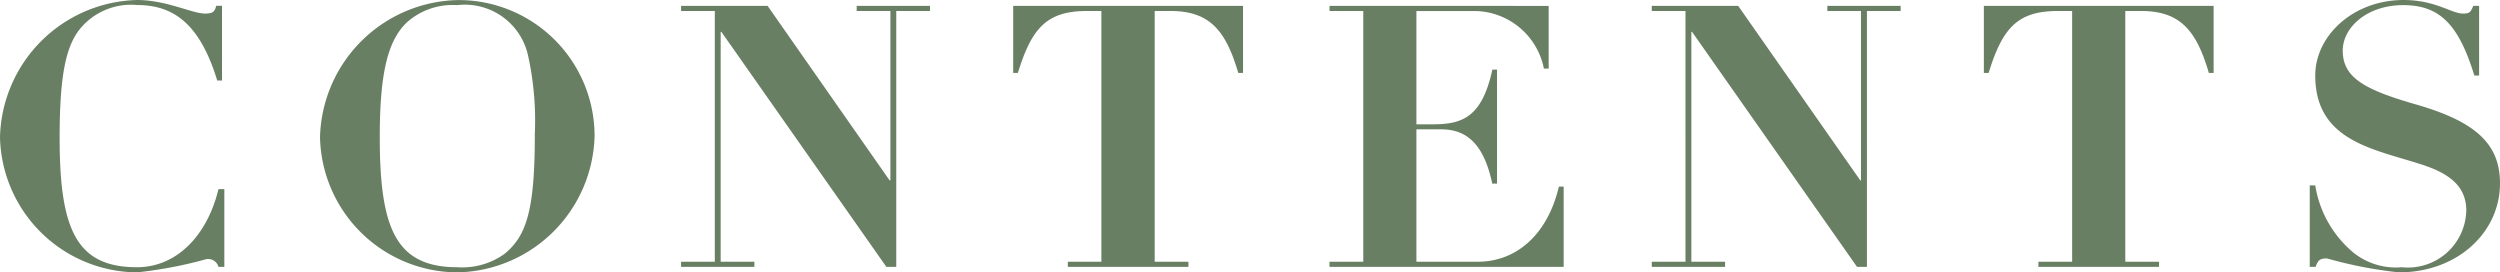 <svg xmlns="http://www.w3.org/2000/svg" width="122.76" height="13.374" viewBox="0 0 122.76 13.374">
  <g id="グループ_86243" data-name="グループ 86243" transform="translate(-410.918 -4214.896)">
    <path id="パス_164537" data-name="パス 164537" d="M10.98-12.438c-.612,0-1.908-.666-3.33-.666A6.908,6.908,0,0,0,.918-6.372,6.786,6.786,0,0,0,7.65.27a21.079,21.079,0,0,0,3.4-.648A.527.527,0,0,1,11.646,0h.288V-3.816h-.288c-.558,2.3-2.07,3.834-4,3.834-2.97,0-3.8-1.836-3.8-6.354,0-3.042.306-4.374.9-5.22a3.242,3.242,0,0,1,2.916-1.3c1.89,0,3.114,1.062,3.924,3.708h.234v-3.672h-.288C11.466-12.51,11.34-12.438,10.98-12.438ZM30.114-6.426A6.674,6.674,0,0,0,23.382-13.1a6.912,6.912,0,0,0-6.75,6.732A6.778,6.778,0,0,0,23.382.27,6.87,6.87,0,0,0,30.114-6.426ZM23.382.018c-3.024,0-3.816-1.89-3.816-6.39,0-3.276.432-4.77,1.332-5.634a3.375,3.375,0,0,1,2.466-.846,3.181,3.181,0,0,1,3.474,2.43,14.831,14.831,0,0,1,.342,3.888c0,3.672-.378,5-1.494,5.9A3.551,3.551,0,0,1,23.382.018Zm10.98-12.834v.252h1.656V-.252H34.362V0h3.6V-.252H36.306V-11.538h.036L44.442,0h.486V-12.564h1.656v-.252h-3.6v.252H44.64v8.316H44.6L38.61-12.816Zm16.308,0v3.294H50.9c.684-2.232,1.44-3.042,3.4-3.042h.7V-.252H53.352V0h5.922V-.252H57.618V-12.564h.774c1.926,0,2.718.954,3.33,3.042h.234v-3.294Zm15.534,0v.252H67.86V-.252H66.2V0h11.5V-3.942h-.234c-.558,2.376-2.106,3.69-3.978,3.69H70.47v-6.5h1.224c1.17,0,2.07.63,2.5,2.664h.234v-5.6H74.2C73.692-7.344,72.72-7,71.28-7h-.81v-5.562H73.4a3.506,3.506,0,0,1,3.33,2.826h.234v-3.078Zm15.822,0v.252h1.656V-.252H82.026V0h3.6V-.252H83.97V-11.538h.036L92.106,0h.486V-12.564h1.656v-.252h-3.6v.252H92.3v8.316h-.036l-5.994-8.568Zm16.308,0v3.294h.234c.684-2.232,1.44-3.042,3.4-3.042h.7V-.252h-1.656V0h5.922V-.252h-1.656V-12.564h.774c1.926,0,2.718.954,3.33,3.042h.234v-3.294Zm23.526.378c-.558,0-1.35-.666-2.916-.666-2.466,0-4.338,1.746-4.338,3.708,0,3.276,2.97,3.618,5.346,4.41,1.17.4,2.07.99,2.07,2.214a2.865,2.865,0,0,1-3.168,2.79,3.327,3.327,0,0,1-2.376-.72A5.4,5.4,0,0,1,114.606-4h-.27V0h.288c.126-.342.216-.414.558-.414A21.11,21.11,0,0,0,118.71.27c2.88,0,4.968-1.962,4.968-4.374,0-1.962-1.242-3.042-4.122-3.87-2.5-.72-3.6-1.3-3.6-2.646,0-1.134,1.188-2.232,2.97-2.232s2.718.936,3.492,3.456h.234v-3.42h-.288C122.238-12.492,122.166-12.438,121.86-12.438Z" transform="translate(410 4228)" fill="#697f63"/>
  </g>
</svg>
